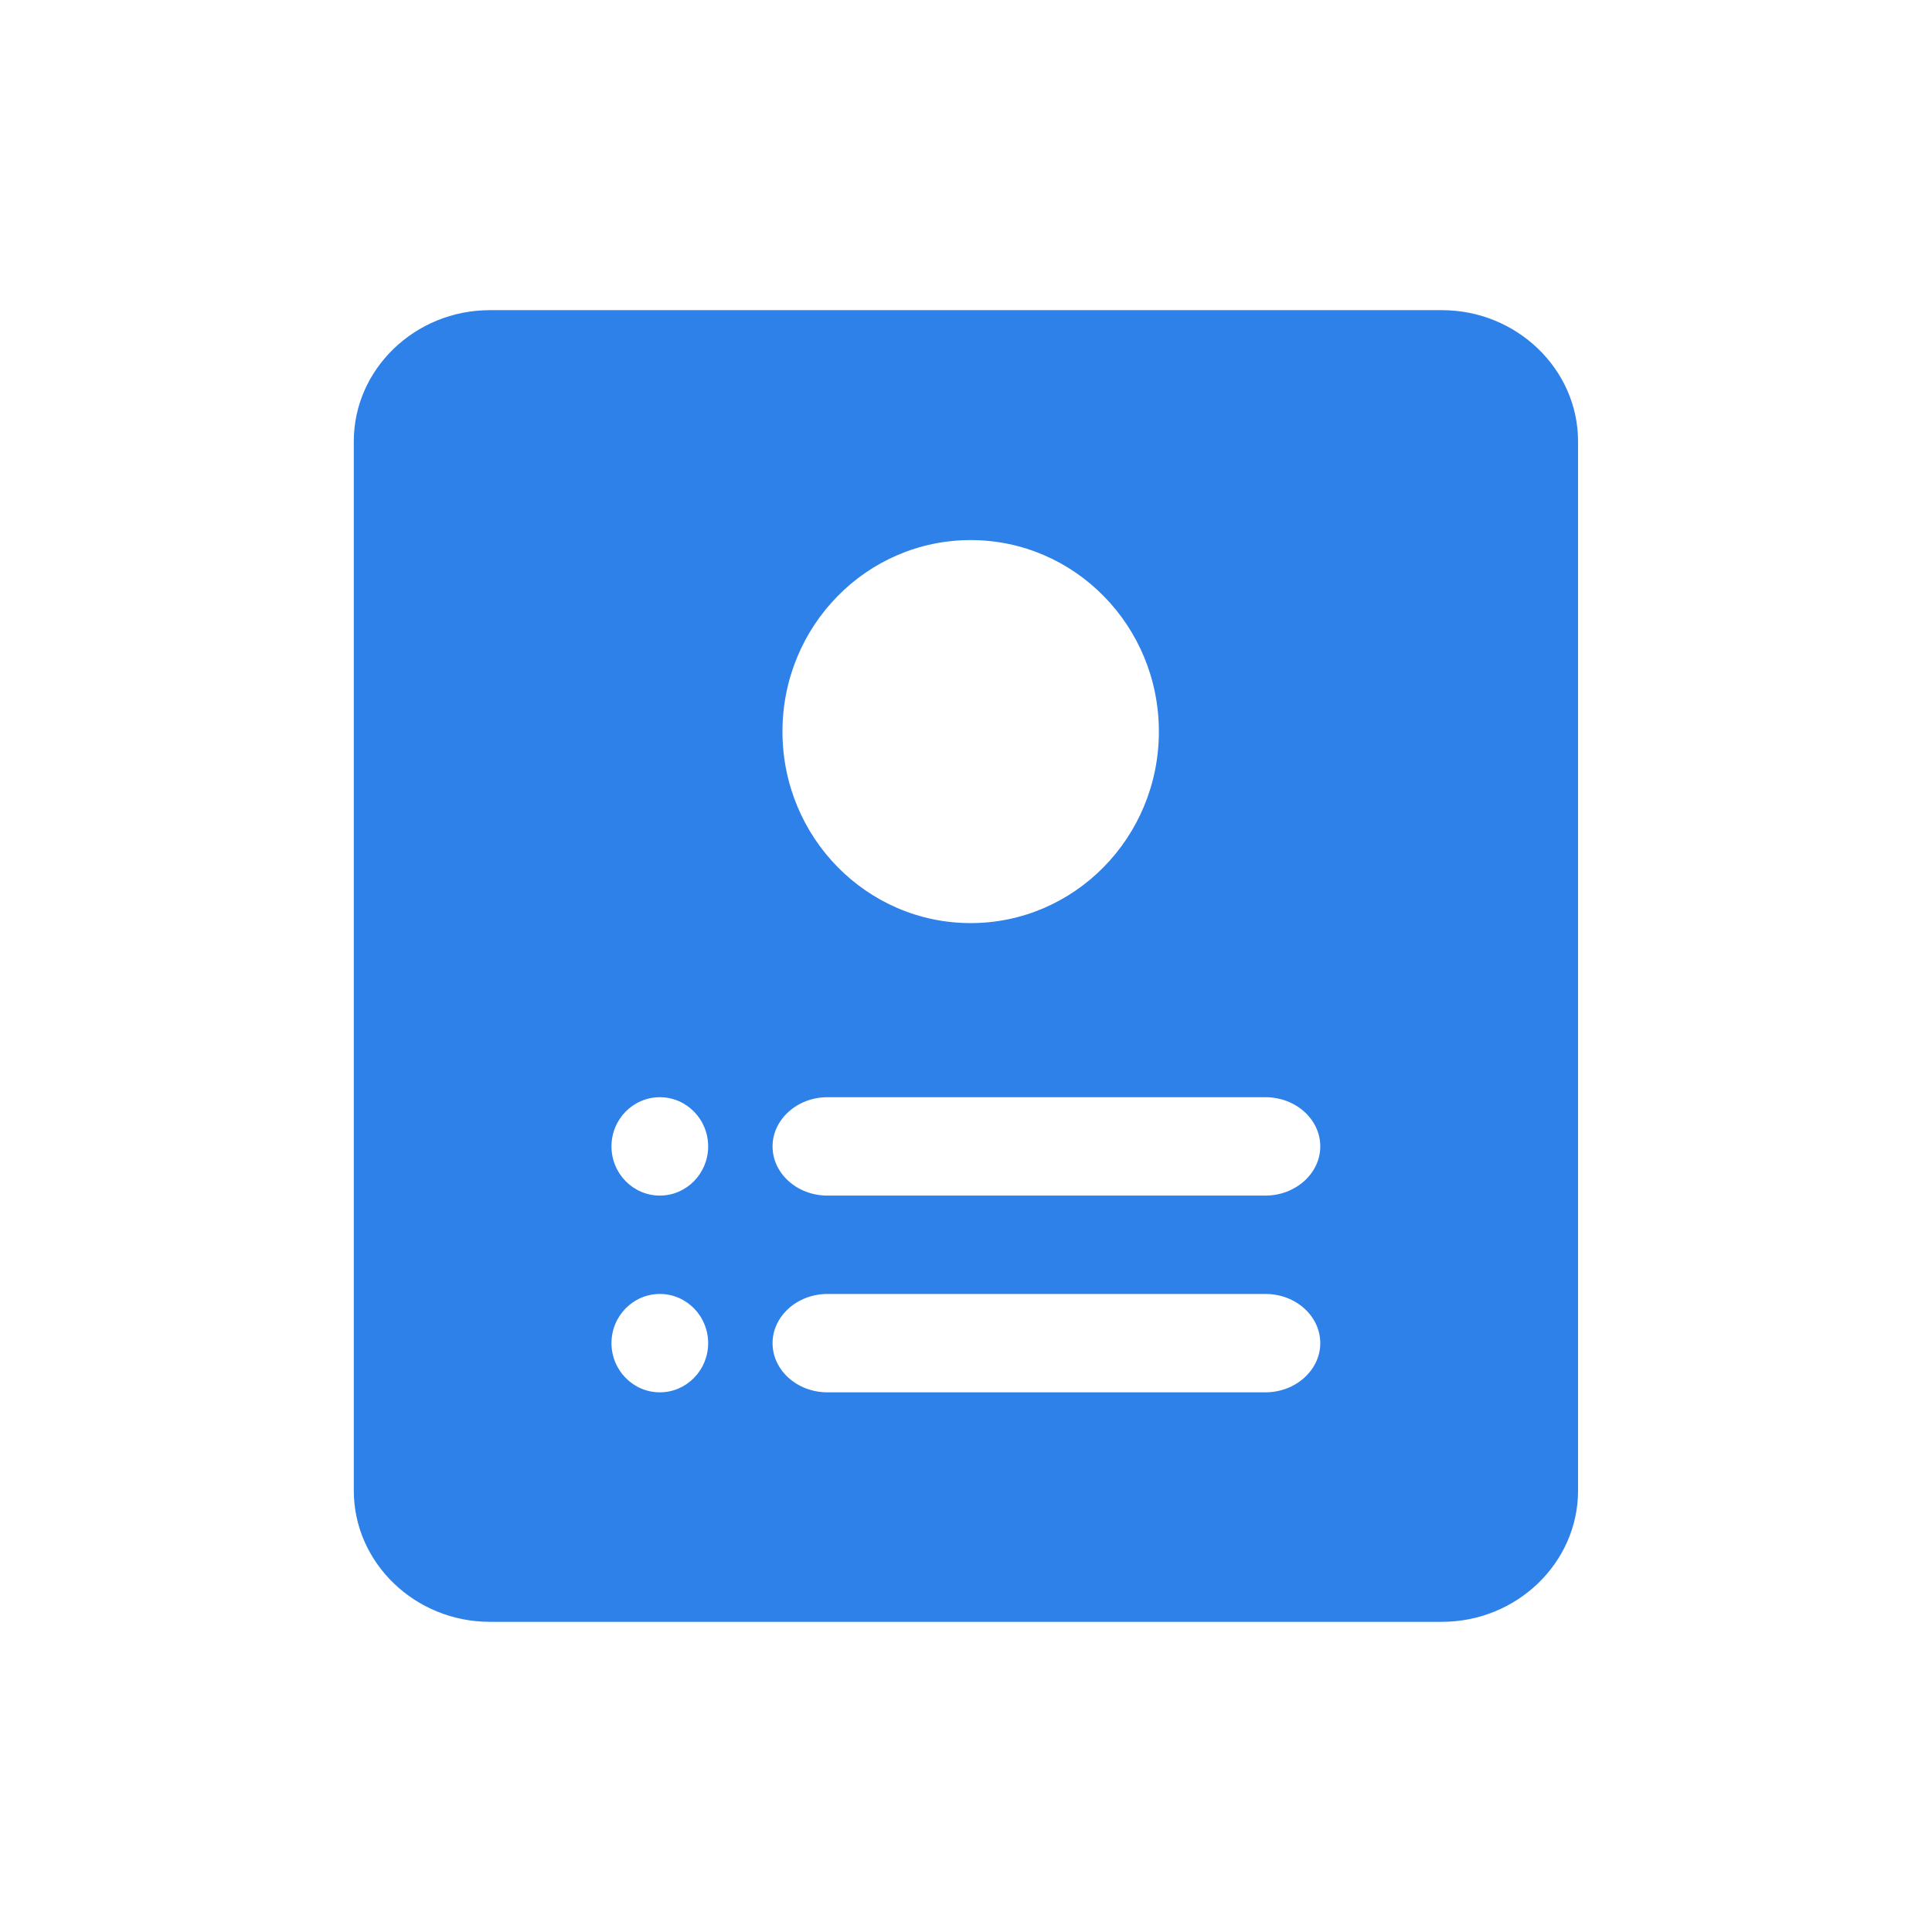 <svg width="24" height="24" viewBox="0 0 24 24" fill="none" xmlns="http://www.w3.org/2000/svg">
<path d="M17.912 3.853C18.841 3.853 19.603 4.586 19.603 5.482V18.518C19.603 19.414 18.842 20.147 17.912 20.147H6.085C5.156 20.147 4.395 19.414 4.395 18.518V5.482C4.395 4.586 5.155 3.853 6.085 3.853H17.912ZM12.058 11.467C13.349 11.467 14.396 10.402 14.396 9.088C14.396 7.773 13.349 6.709 12.058 6.709C10.767 6.709 9.72 7.773 9.72 9.088C9.72 10.402 10.767 11.467 12.058 11.467V11.467ZM7.596 14.241C7.596 14.578 7.865 14.852 8.197 14.852C8.528 14.852 8.797 14.578 8.797 14.241C8.797 13.903 8.528 13.63 8.197 13.63C7.865 13.63 7.596 13.903 7.596 14.241ZM15.72 13.63H10.278C9.905 13.63 9.597 13.905 9.597 14.241C9.597 14.578 9.903 14.852 10.278 14.852H15.72C16.093 14.852 16.401 14.577 16.401 14.241C16.401 13.904 16.096 13.63 15.72 13.63ZM7.596 16.685C7.596 17.022 7.865 17.296 8.197 17.296C8.528 17.296 8.797 17.022 8.797 16.685C8.797 16.348 8.528 16.074 8.197 16.074C7.865 16.074 7.596 16.348 7.596 16.685ZM15.72 16.074H10.278C9.905 16.074 9.597 16.349 9.597 16.685C9.597 17.022 9.903 17.296 10.278 17.296H15.72C16.093 17.296 16.401 17.021 16.401 16.685C16.401 16.348 16.096 16.074 15.72 16.074Z" fill="#2D81E8"/>
</svg>
